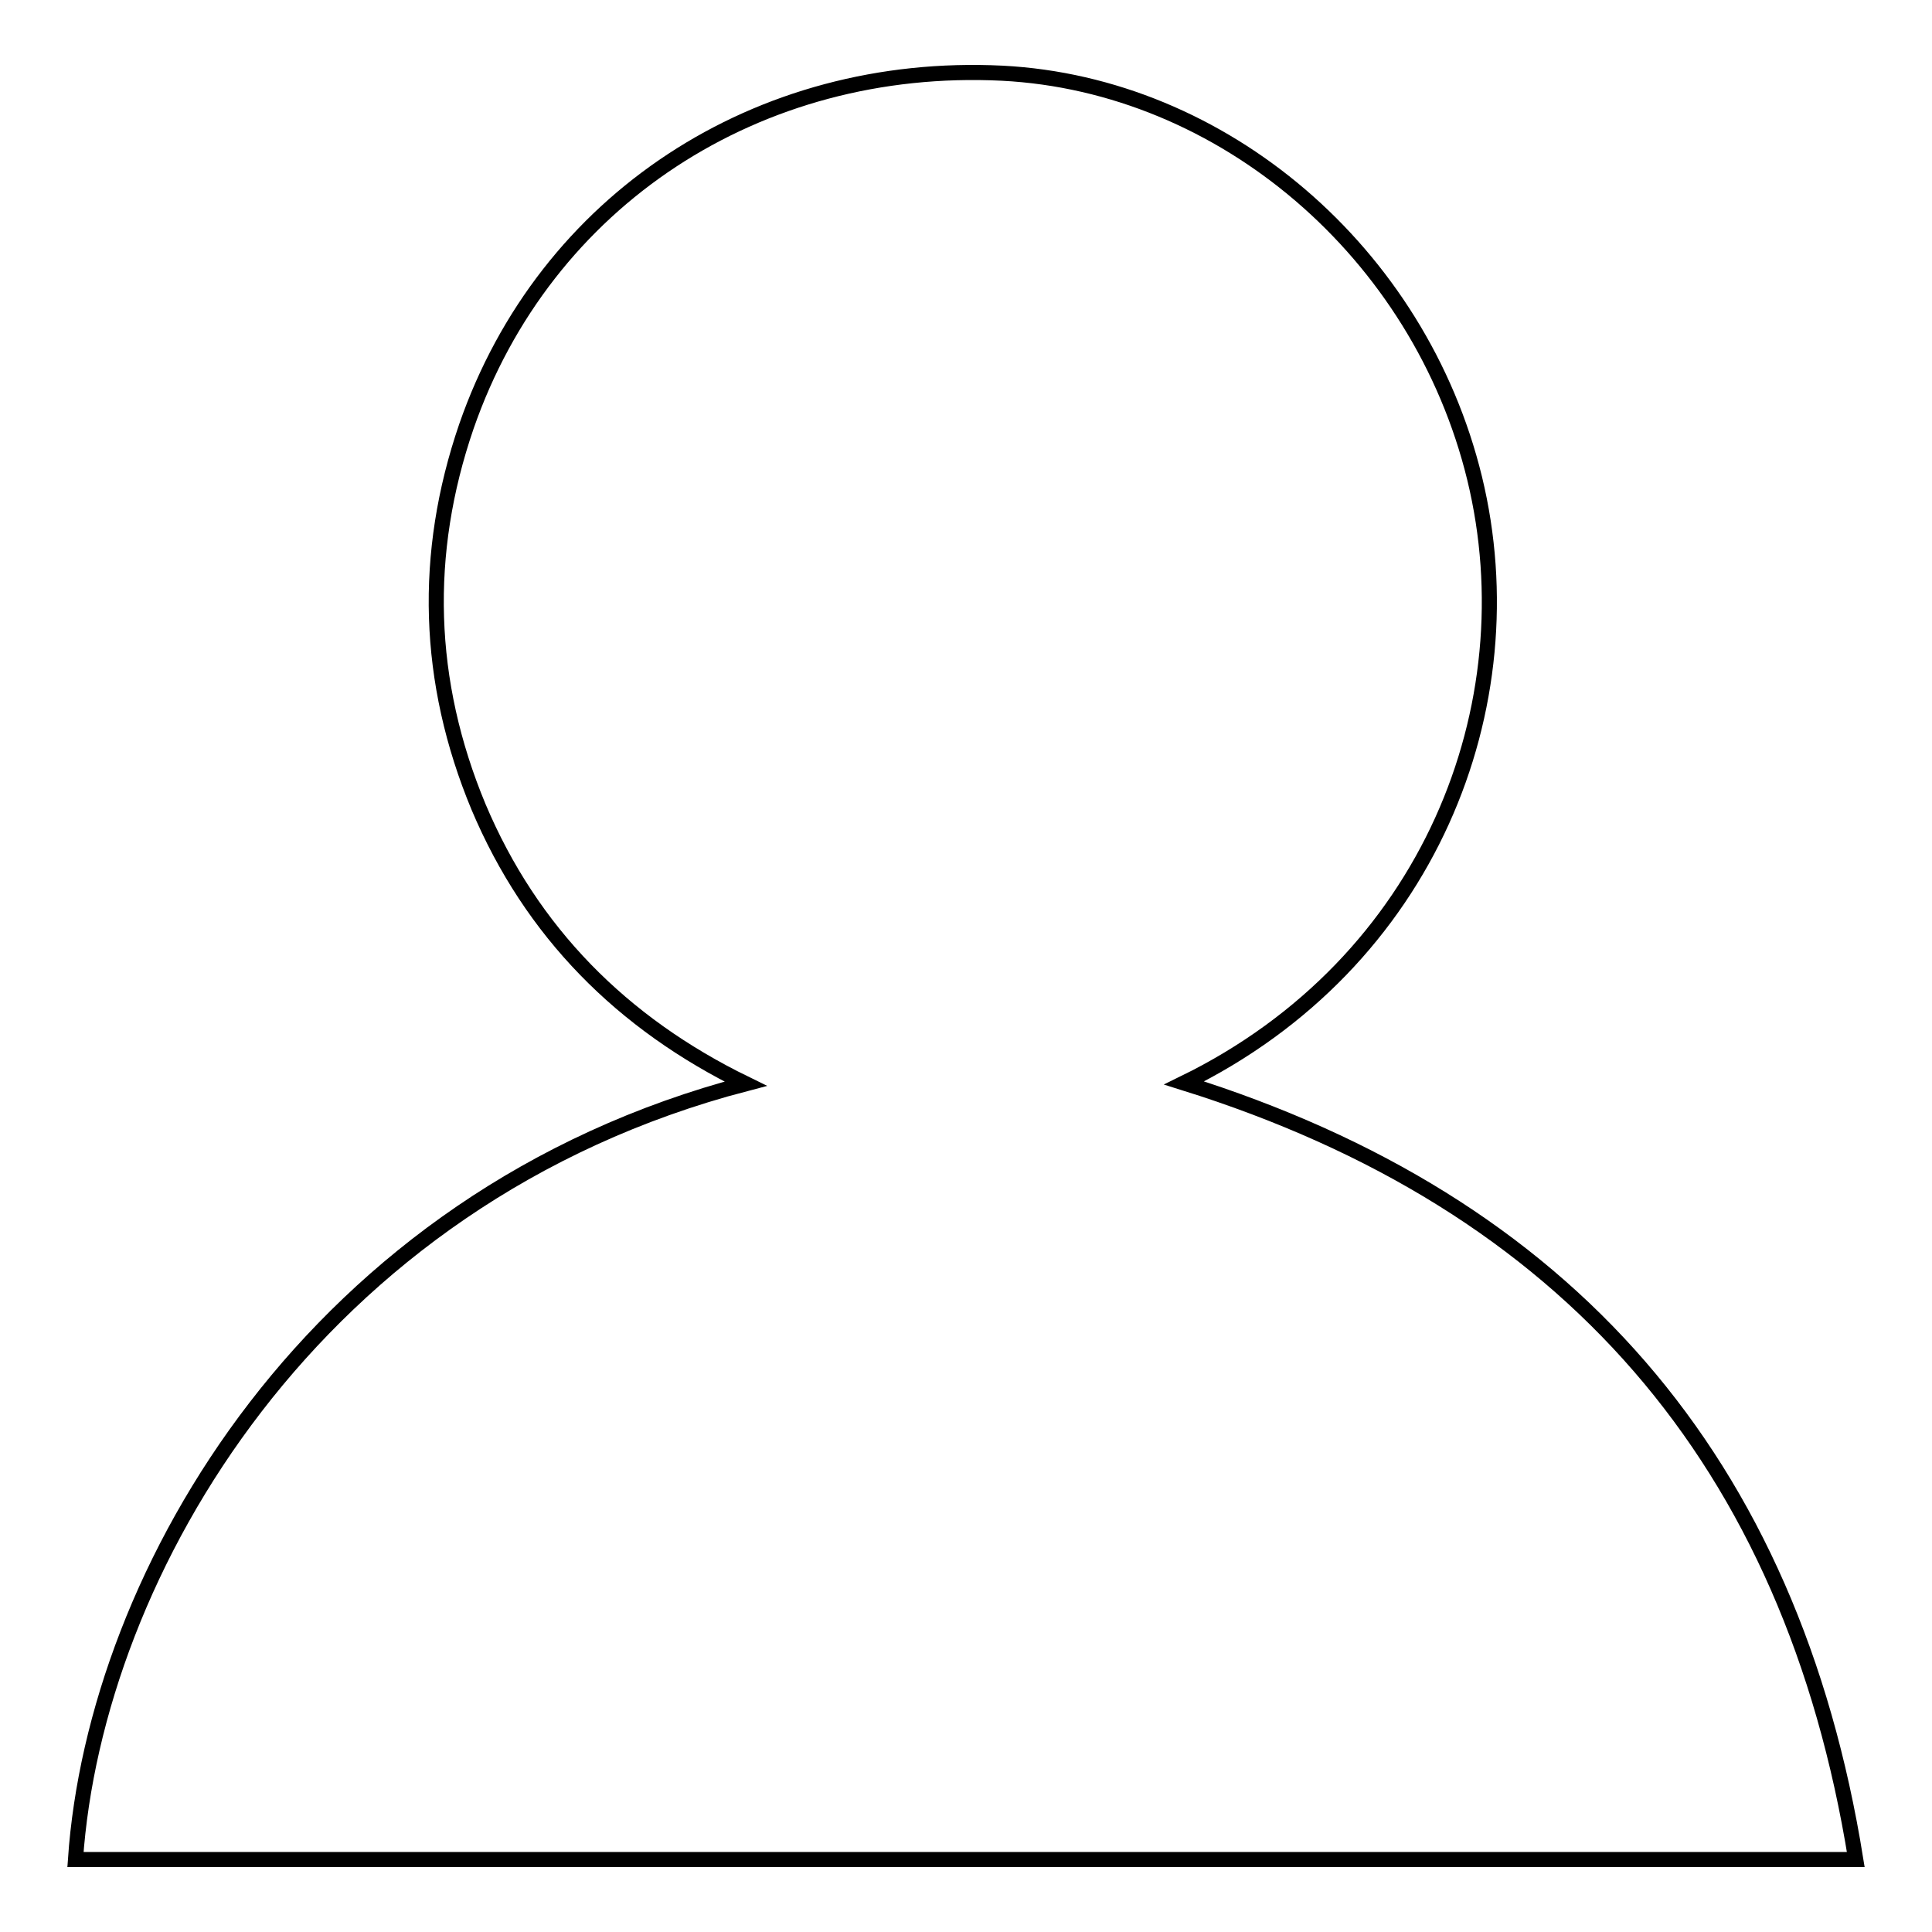 <?xml version="1.0" encoding="utf-8"?>
<!-- Svg Vector Icons : http://www.onlinewebfonts.com/icon -->
<!DOCTYPE svg PUBLIC "-//W3C//DTD SVG 1.1//EN" "http://www.w3.org/Graphics/SVG/1.1/DTD/svg11.dtd">
<svg version="1.1" xmlns="http://www.w3.org/2000/svg" xmlns:xlink="http://www.w3.org/1999/xlink" x="0px" y="0px" viewBox="0 0 256 256" enable-background="new 0 0 256 256" xml:space="preserve">
<g> <path stroke-width="2" fill-opacity="0" stroke="#000000"  d="M10,246.4c2.6-37.9,31.5-87.8,88.8-102.8c-16.4-8-28.4-20.1-35.4-36.7c-6.9-16.6-7.4-33.5-1.6-50.4 c10.4-30,38.6-48.4,71-46.8c29.2,1.5,55.3,23.7,62.6,53.7c7.3,30.1-6,64.2-38.5,80.1c50.8,15.9,80.5,50,89,102.9H10L10,246.4z"/></g>
</svg>